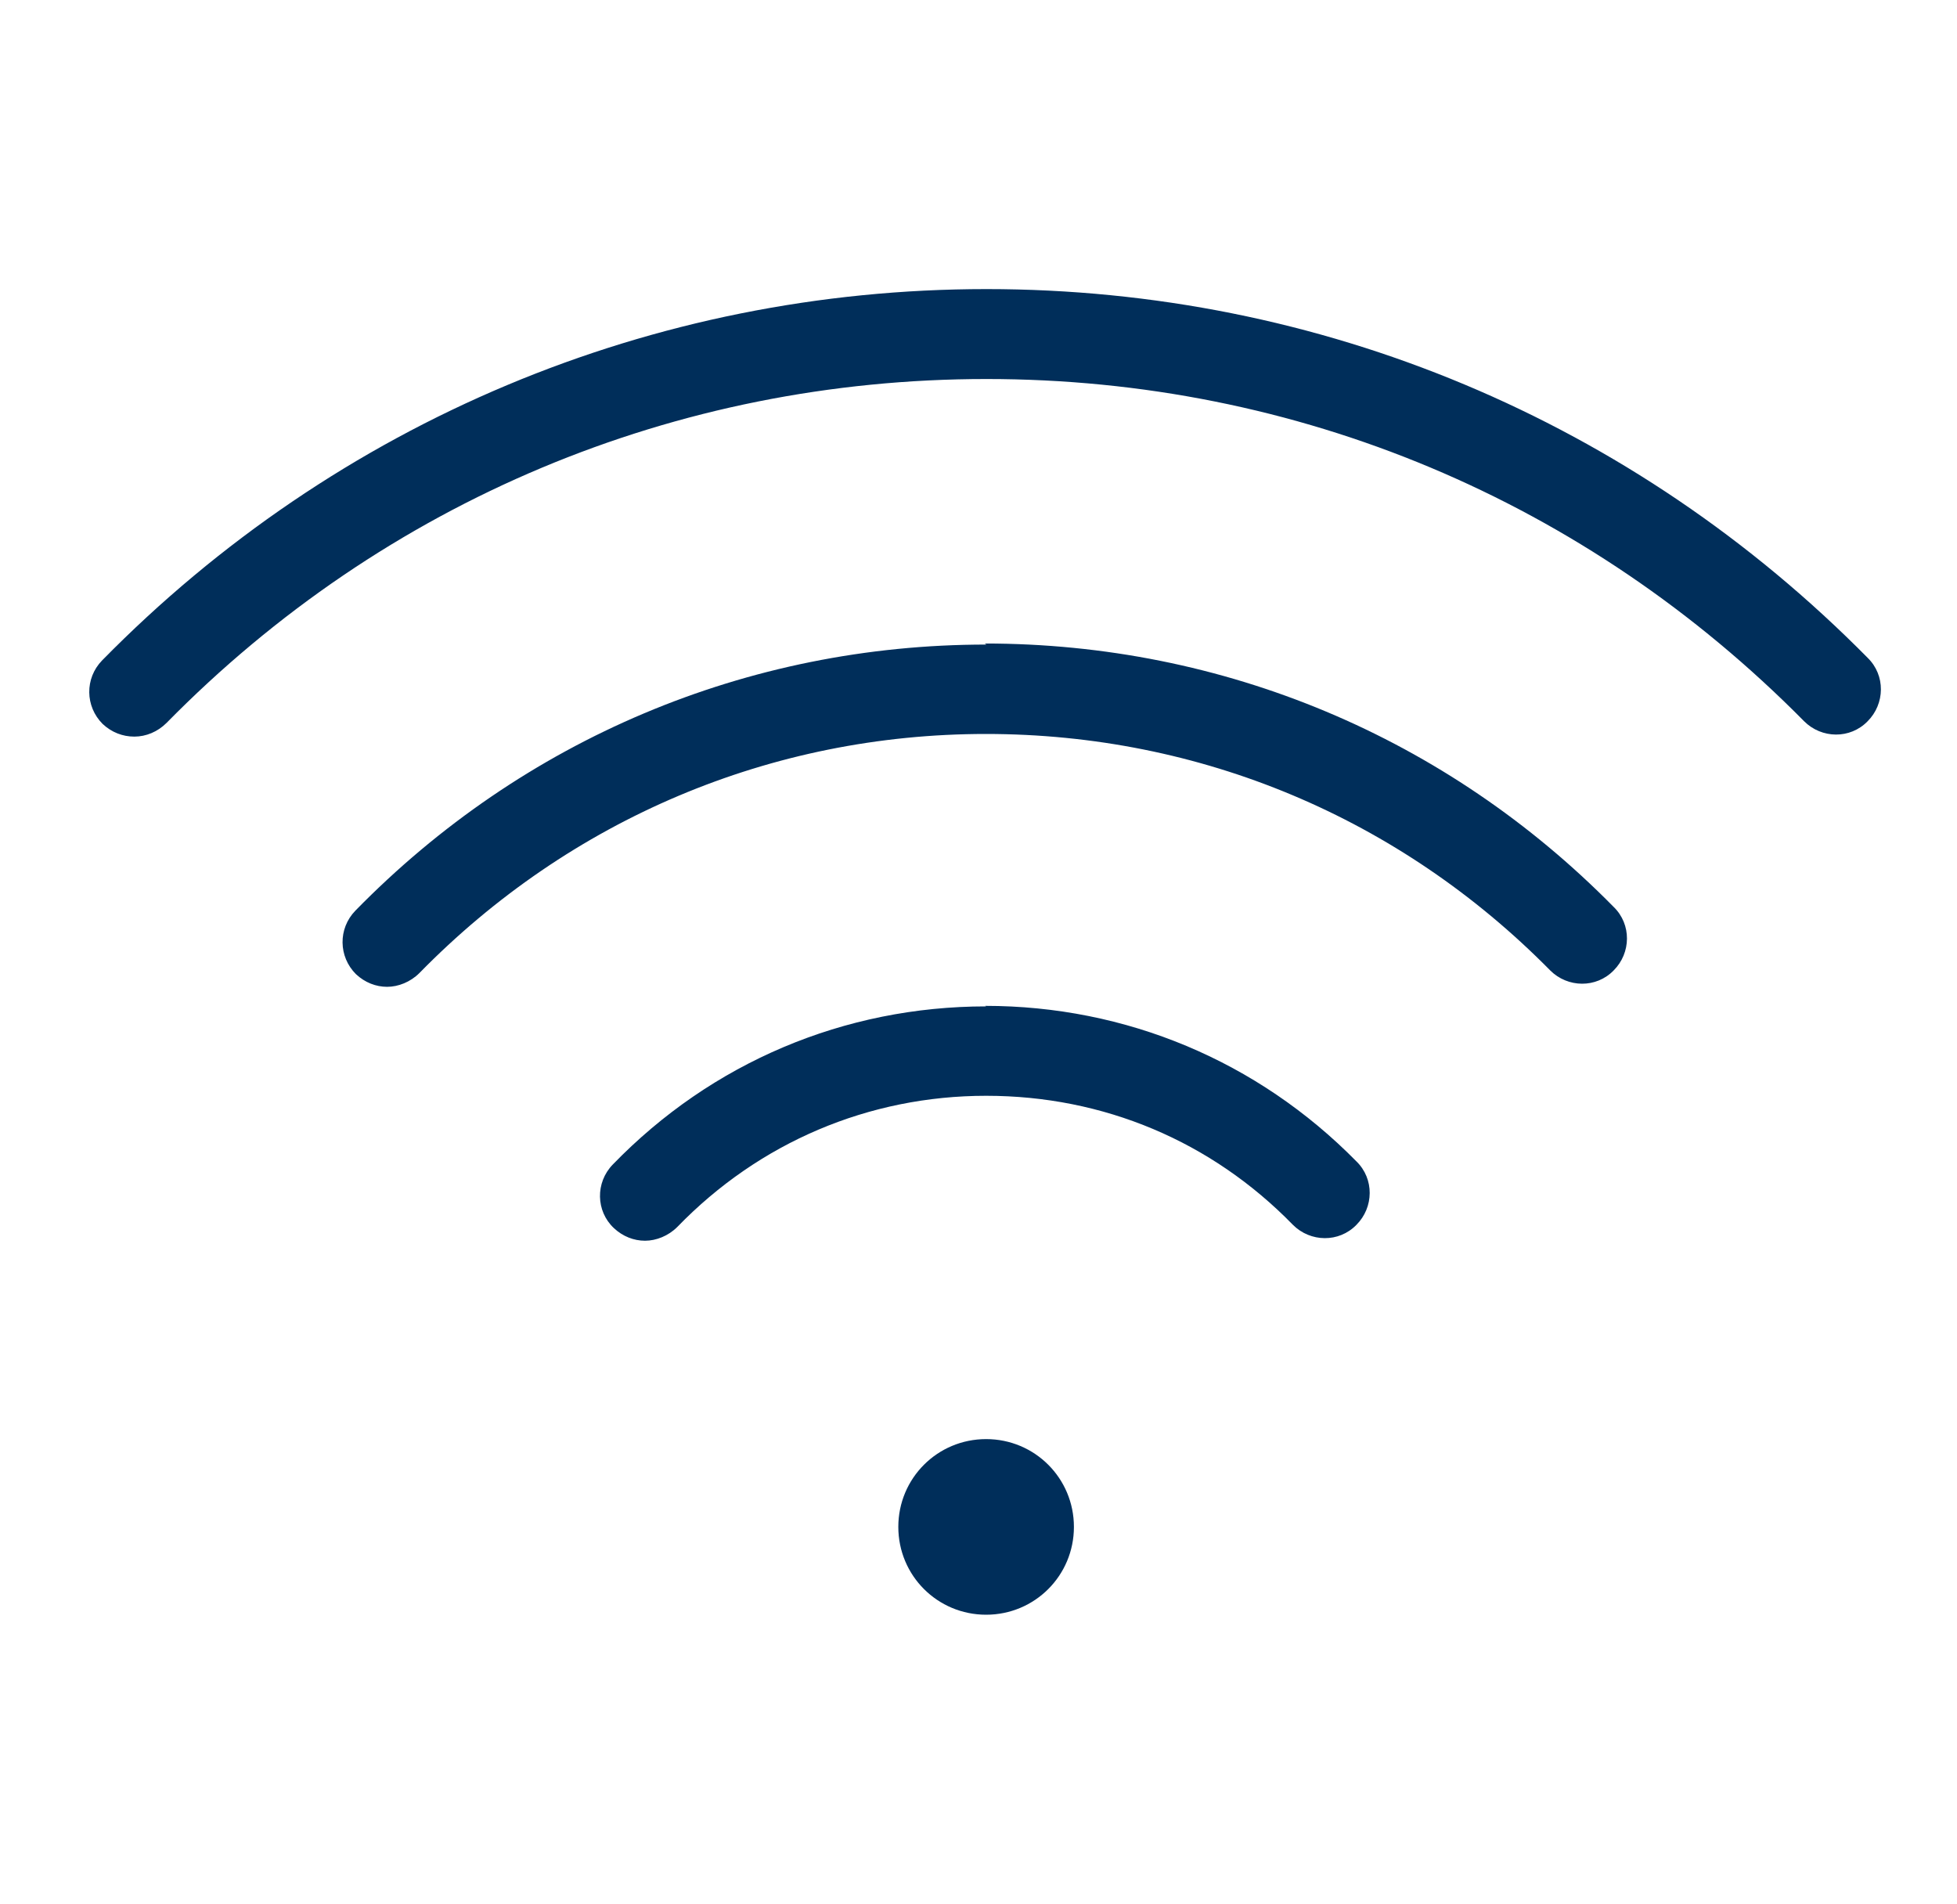 <svg width="37" height="36" viewBox="0 0 37 36" fill="none" xmlns="http://www.w3.org/2000/svg">
<g clip-path="url(#clip0_665_21259)">
<path d="M18.644 27.205C17.724 27.205 16.984 27.945 16.984 28.865C16.984 29.785 17.724 30.525 18.644 30.525C19.564 30.525 20.304 29.785 20.304 28.865C20.304 27.945 19.564 27.205 18.644 27.205Z" fill="#002E5A"/>
<path d="M35.32 12.445C30.88 7.945 24.96 5.465 18.65 5.465C12.34 5.465 6.37 7.965 1.93 12.485C1.6 12.825 1.61 13.355 1.94 13.685C2.11 13.845 2.32 13.925 2.54 13.925C2.76 13.925 2.98 13.835 3.15 13.665C7.27 9.475 12.77 7.165 18.65 7.165C24.53 7.165 29.99 9.465 34.11 13.635C34.44 13.965 34.98 13.975 35.31 13.635C35.64 13.305 35.65 12.765 35.31 12.435L35.32 12.445Z" fill="#002E5A"/>
<path d="M18.645 19.025C15.965 19.025 13.455 20.085 11.585 22.015C11.255 22.355 11.265 22.895 11.605 23.215C11.775 23.375 11.985 23.455 12.195 23.455C12.405 23.455 12.635 23.365 12.805 23.195C14.355 21.595 16.425 20.715 18.645 20.715C20.865 20.715 22.905 21.575 24.445 23.155C24.775 23.485 25.315 23.495 25.645 23.155C25.975 22.825 25.985 22.285 25.645 21.955C23.775 20.055 21.285 19.015 18.625 19.015L18.645 19.025Z" fill="#002E5A"/>
<path d="M18.649 12.185C14.129 12.185 9.889 13.975 6.719 17.215C6.389 17.555 6.399 18.085 6.729 18.415C6.899 18.575 7.109 18.655 7.319 18.655C7.529 18.655 7.759 18.565 7.929 18.395C10.779 15.485 14.579 13.875 18.639 13.875C22.699 13.875 26.469 15.465 29.309 18.345C29.639 18.675 30.179 18.685 30.509 18.345C30.839 18.015 30.849 17.475 30.509 17.145C27.349 13.935 23.129 12.165 18.619 12.165L18.649 12.185Z" fill="#002E5A"/>
</g>
<defs>
<clipPath id="clip0_665_21259">
<rect width="33.87" height="25.07" fill="white" transform="translate(1.688 5.465)"/>
</clipPath>
</defs>
</svg>
